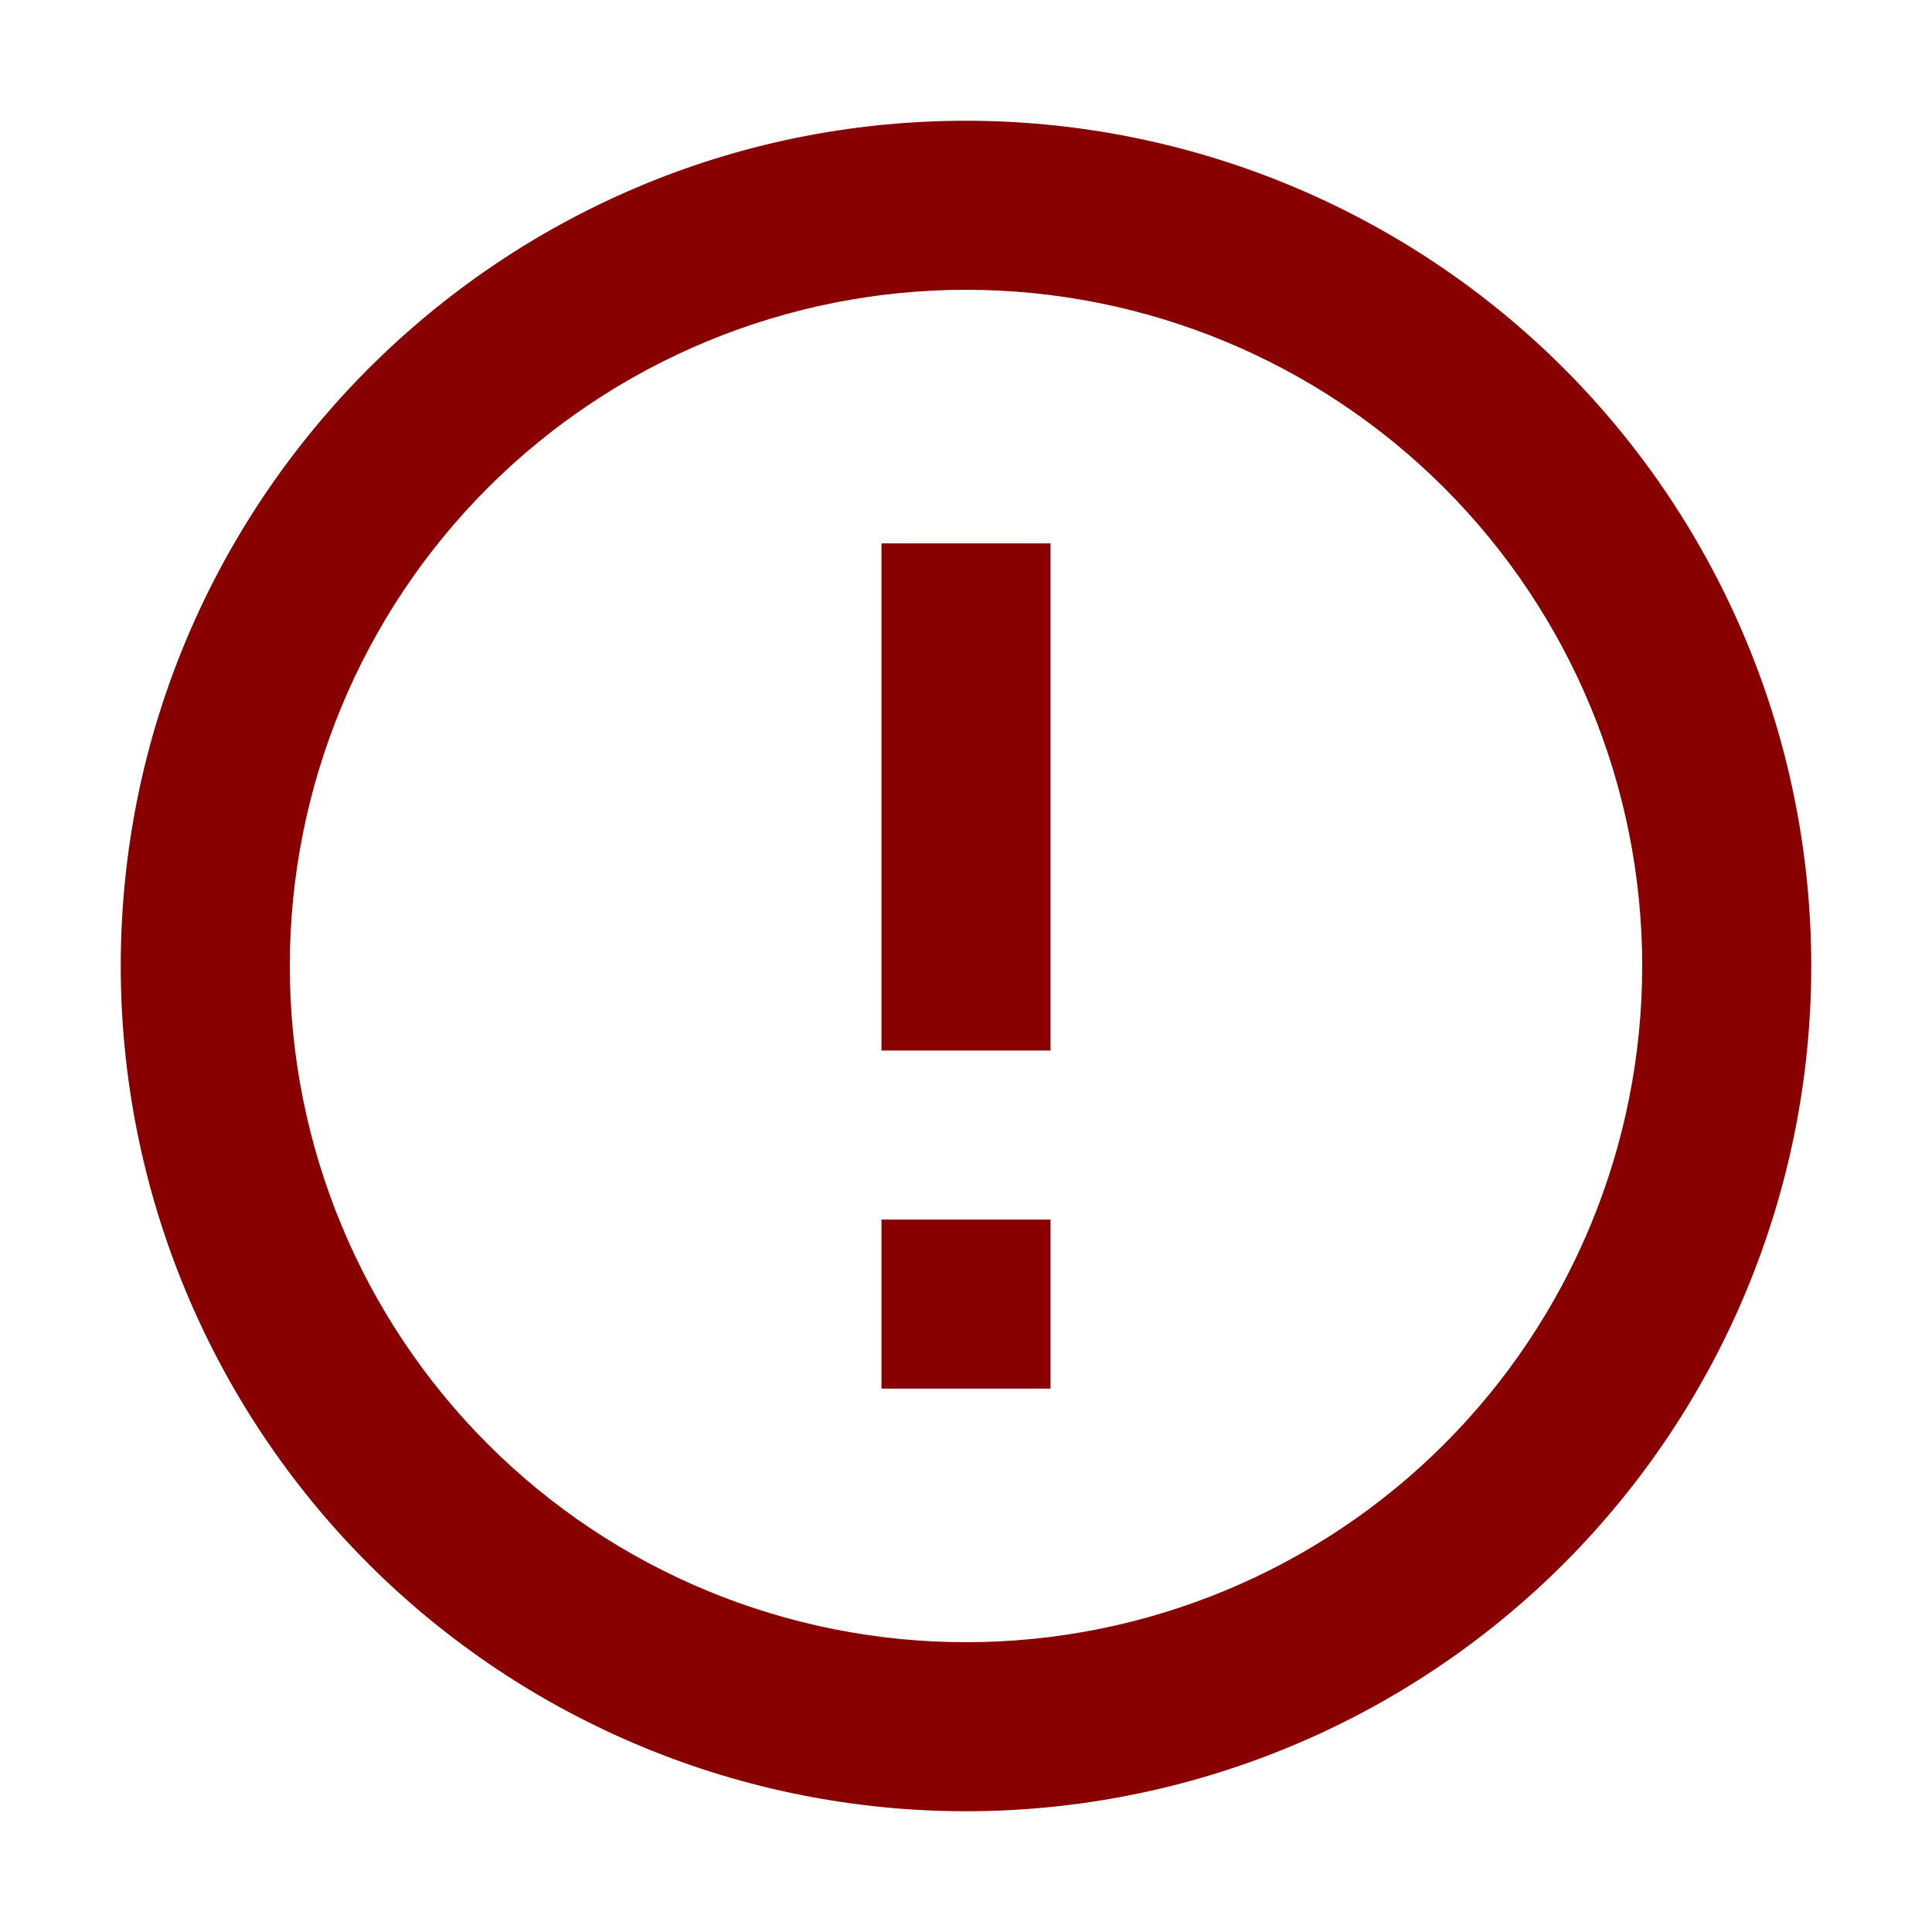 <svg width="16" height="16" viewBox="0 0 16 16" fill="none" xmlns="http://www.w3.org/2000/svg">
<path d="M7.3 10.1H8.7V11.5H7.3V10.1ZM7.3 4.5H8.7V8.7H7.3V4.5ZM8 1C4.129 1 1 4.15 1 8C1 9.857 1.738 11.637 3.05 12.95C3.7 13.6 4.472 14.115 5.321 14.467C6.17 14.819 7.081 15 8 15C9.857 15 11.637 14.262 12.95 12.95C14.262 11.637 15 9.857 15 8C15 7.081 14.819 6.17 14.467 5.321C14.115 4.472 13.6 3.7 12.95 3.05C12.3 2.4 11.528 1.885 10.679 1.533C9.829 1.181 8.919 1 8 1ZM8 13.6C6.515 13.6 5.09 13.01 4.04 11.96C2.99 10.91 2.4 9.485 2.4 8C2.4 6.515 2.99 5.09 4.04 4.04C5.09 2.99 6.515 2.4 8 2.4C9.485 2.4 10.91 2.99 11.96 4.04C13.01 5.09 13.6 6.515 13.6 8C13.6 9.485 13.01 10.91 11.96 11.96C10.91 13.01 9.485 13.6 8 13.6Z" fill="#890000"/>
</svg>

